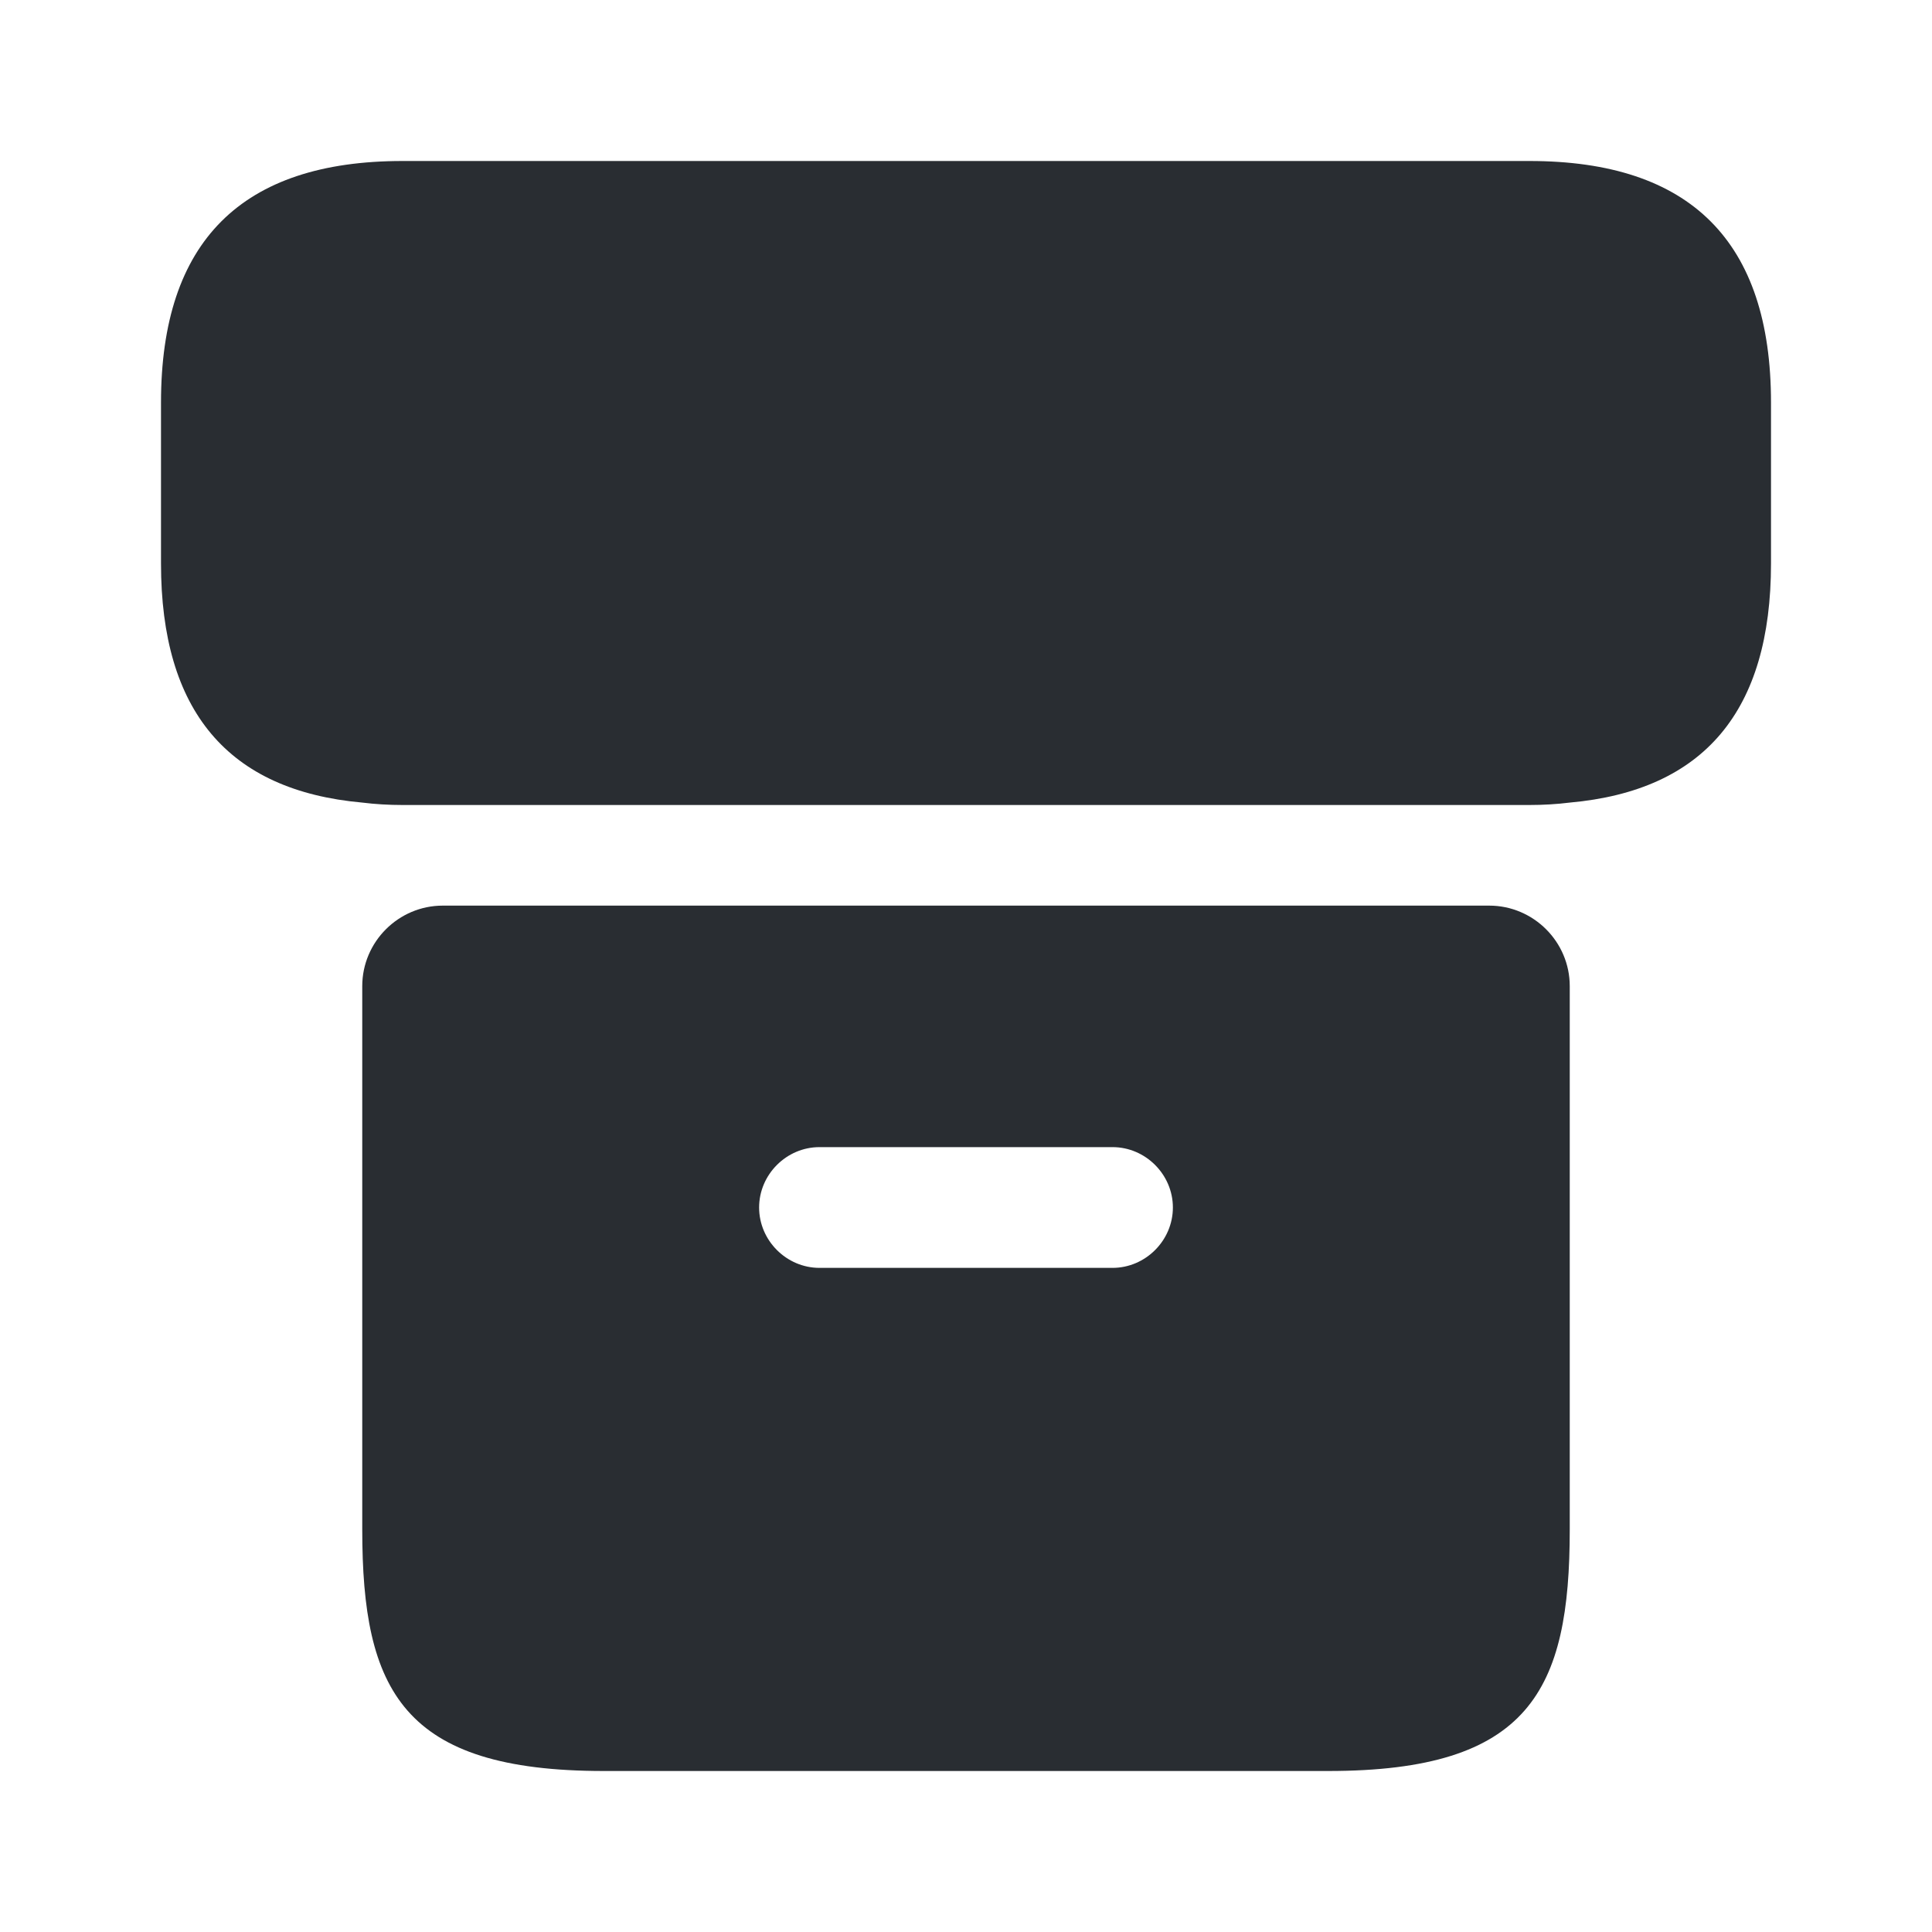 <?xml version="1.0" encoding="utf-8"?>
<svg width="800px" height="800px" viewBox="0 0 24 24" fill="none" xmlns="http://www.w3.org/2000/svg">
<path d="M22 5V7C22 8.83 21.17 9.82 19.5 9.97C19.34 9.99 19.17 10 19 10H5C4.83 10 4.66 9.99 4.5 9.97C2.83 9.82 2 8.83 2 7V5C2 3 3 2 5 2H19C21 2 22 3 22 5Z" fill="#292D32"/>
<path d="M5.5 11.25C4.95 11.25 4.5 11.7 4.5 12.25V19C4.5 21 5 22 7.5 22H16.5C19 22 19.5 21 19.5 19V12.25C19.5 11.7 19.05 11.25 18.5 11.25H5.5ZM13.82 15.75H10.18C9.77 15.75 9.43 15.41 9.43 15C9.43 14.59 9.77 14.25 10.18 14.25H13.82C14.23 14.25 14.57 14.59 14.57 15C14.57 15.41 14.23 15.75 13.82 15.75Z" fill="#292D32"/>
</svg>